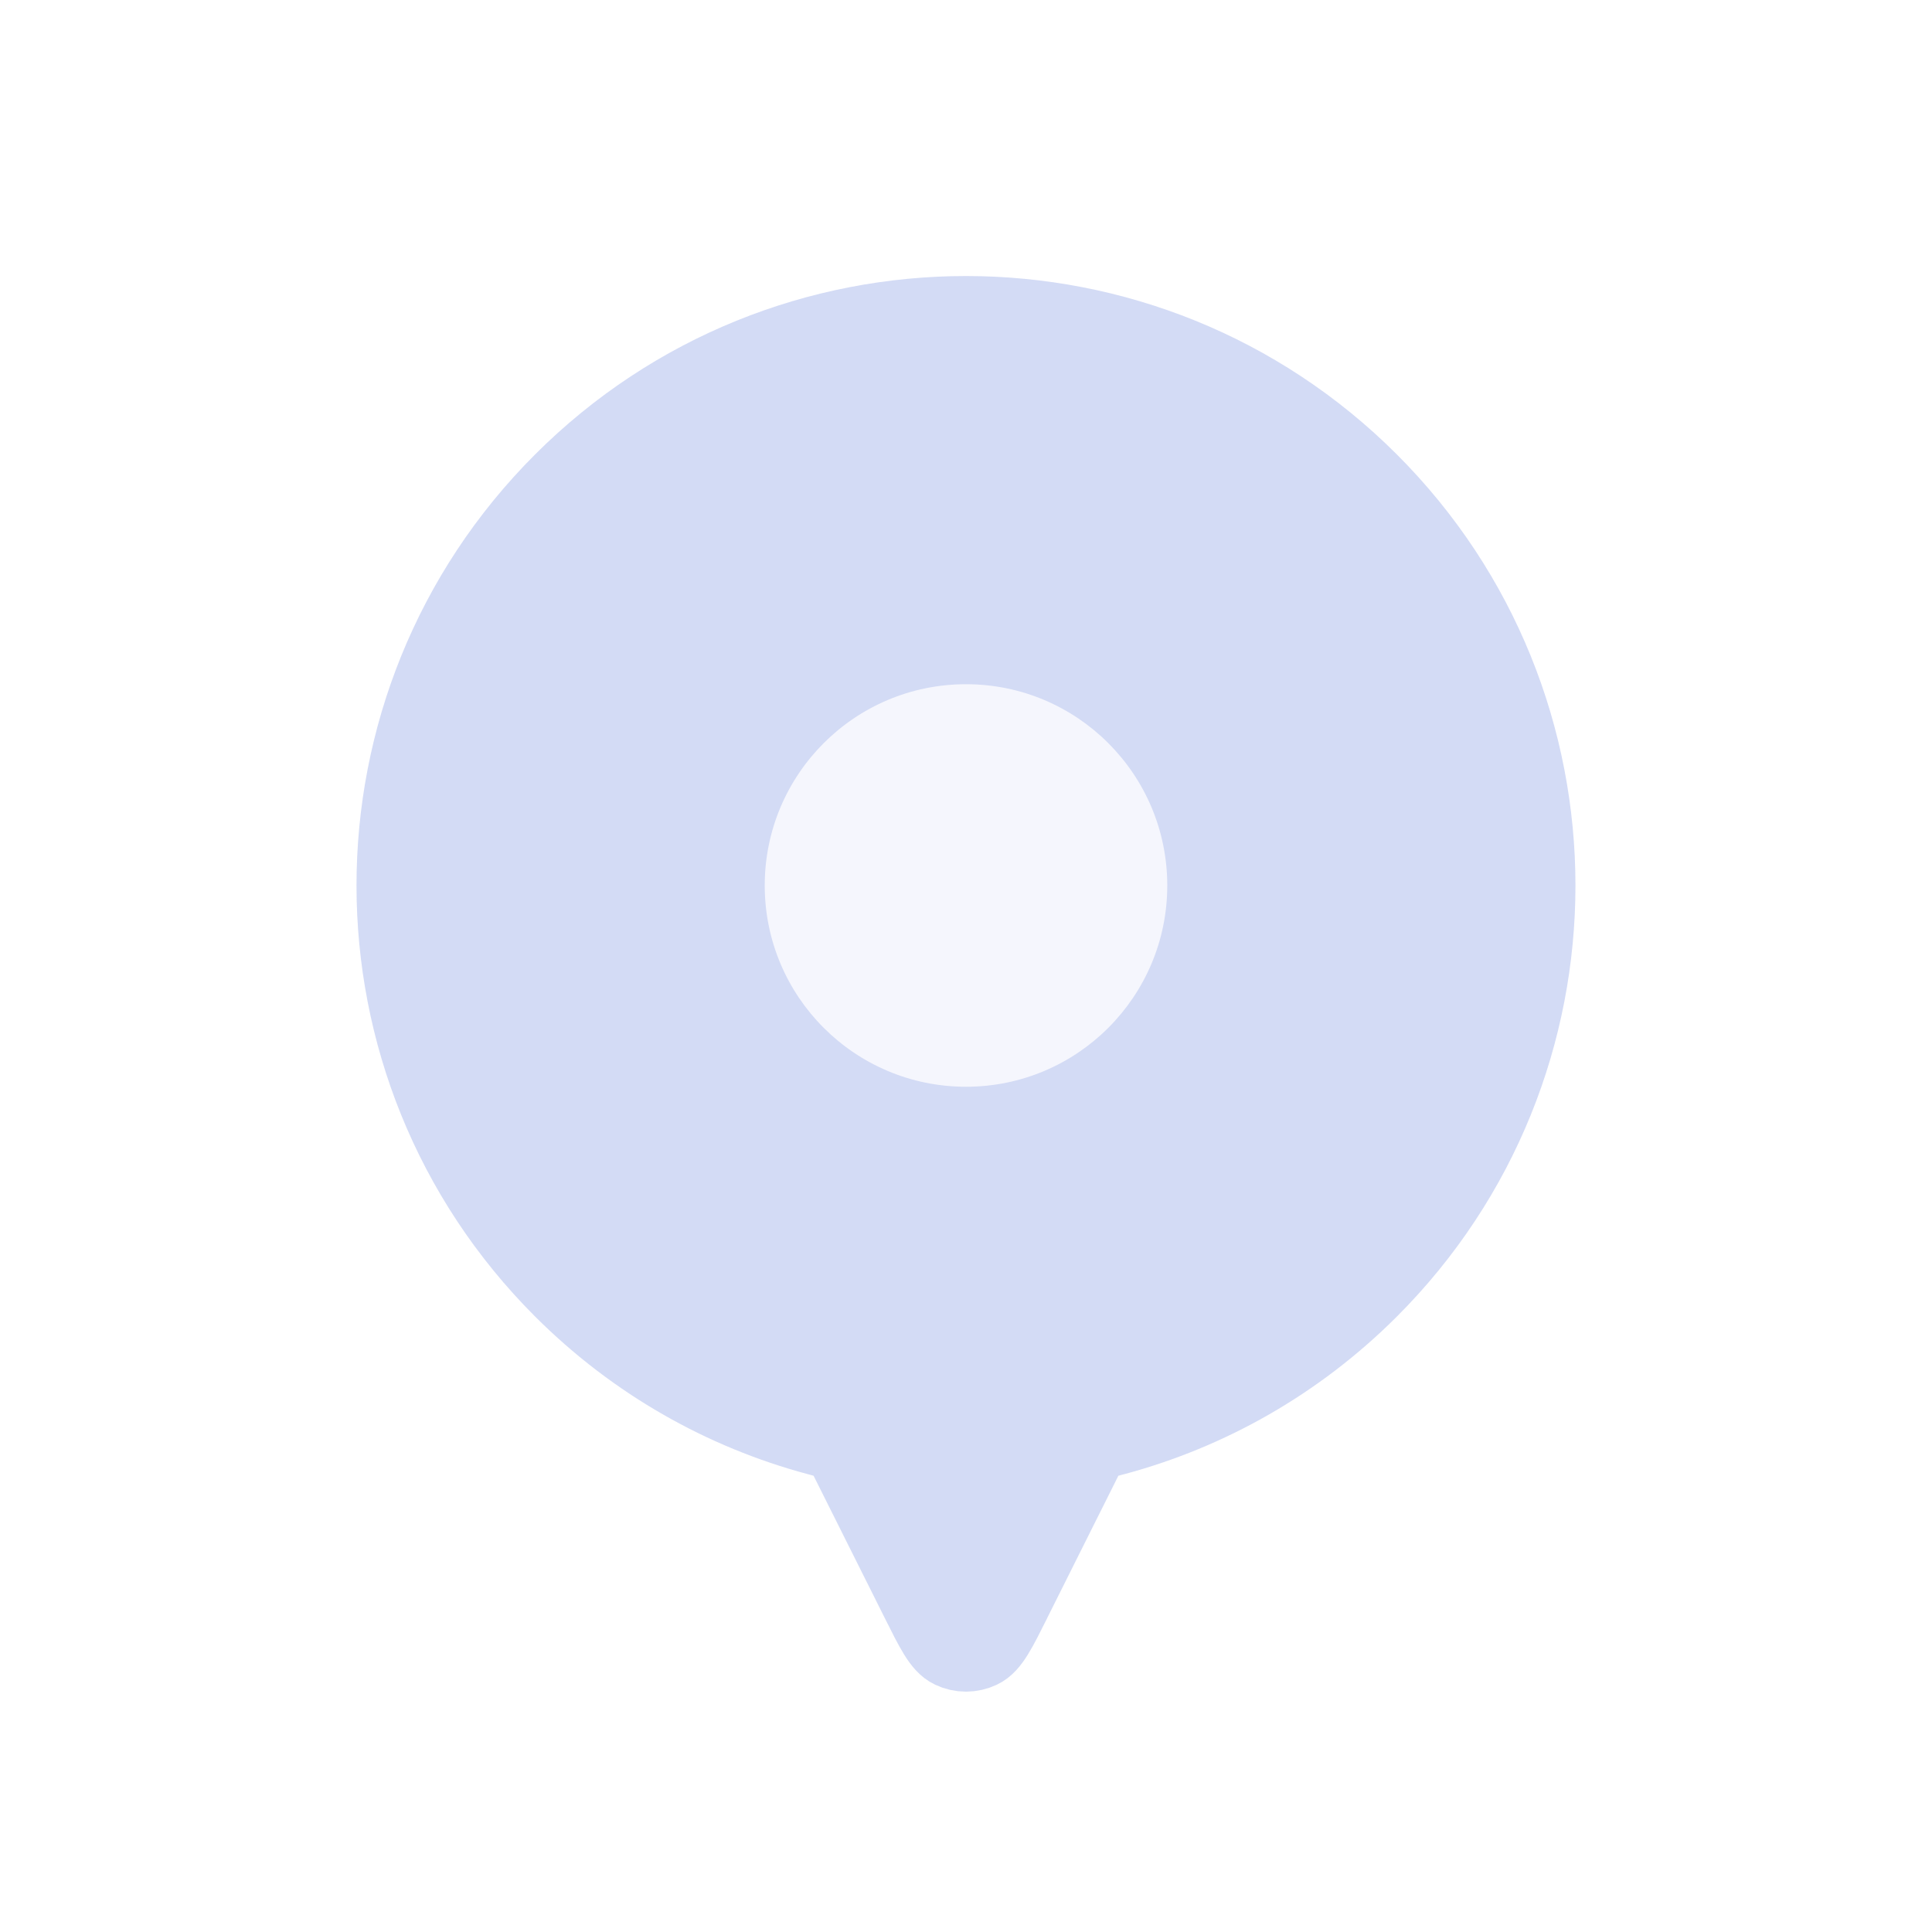 <svg width="40" height="40" viewBox="0 0 40 40" fill="none" xmlns="http://www.w3.org/2000/svg">
<g opacity="0.4">
<path d="M23.066 29.715C24.995 29.197 26.819 28.181 28.333 26.667C32.935 22.064 32.935 14.602 28.333 10C23.731 5.398 16.269 5.398 11.666 10C7.064 14.602 7.064 22.064 11.666 26.666C13.181 28.18 15.004 29.196 16.933 29.714L16.941 29.716C17.126 29.766 17.22 29.791 17.291 29.832C17.359 29.87 17.411 29.914 17.462 29.972C17.517 30.035 17.558 30.116 17.639 30.279L19.063 33.126L19.065 33.13C19.365 33.73 19.515 34.031 19.719 34.127C19.896 34.212 20.103 34.211 20.281 34.127C20.484 34.031 20.634 33.732 20.933 33.134L20.936 33.126L22.36 30.279C22.441 30.116 22.482 30.034 22.537 29.971C22.588 29.913 22.64 29.87 22.708 29.832C22.78 29.791 22.873 29.766 23.06 29.716L23.066 29.715Z" fill="#92A5E5" stroke="#92A5E5" stroke-width="1.667" stroke-linecap="round" stroke-linejoin="round"/>
<circle cx="4.167" cy="4.167" r="4.167" transform="matrix(1 0 0 -1 15.833 22.5)" fill="#E6E9F9"/>
</g>
</svg>
